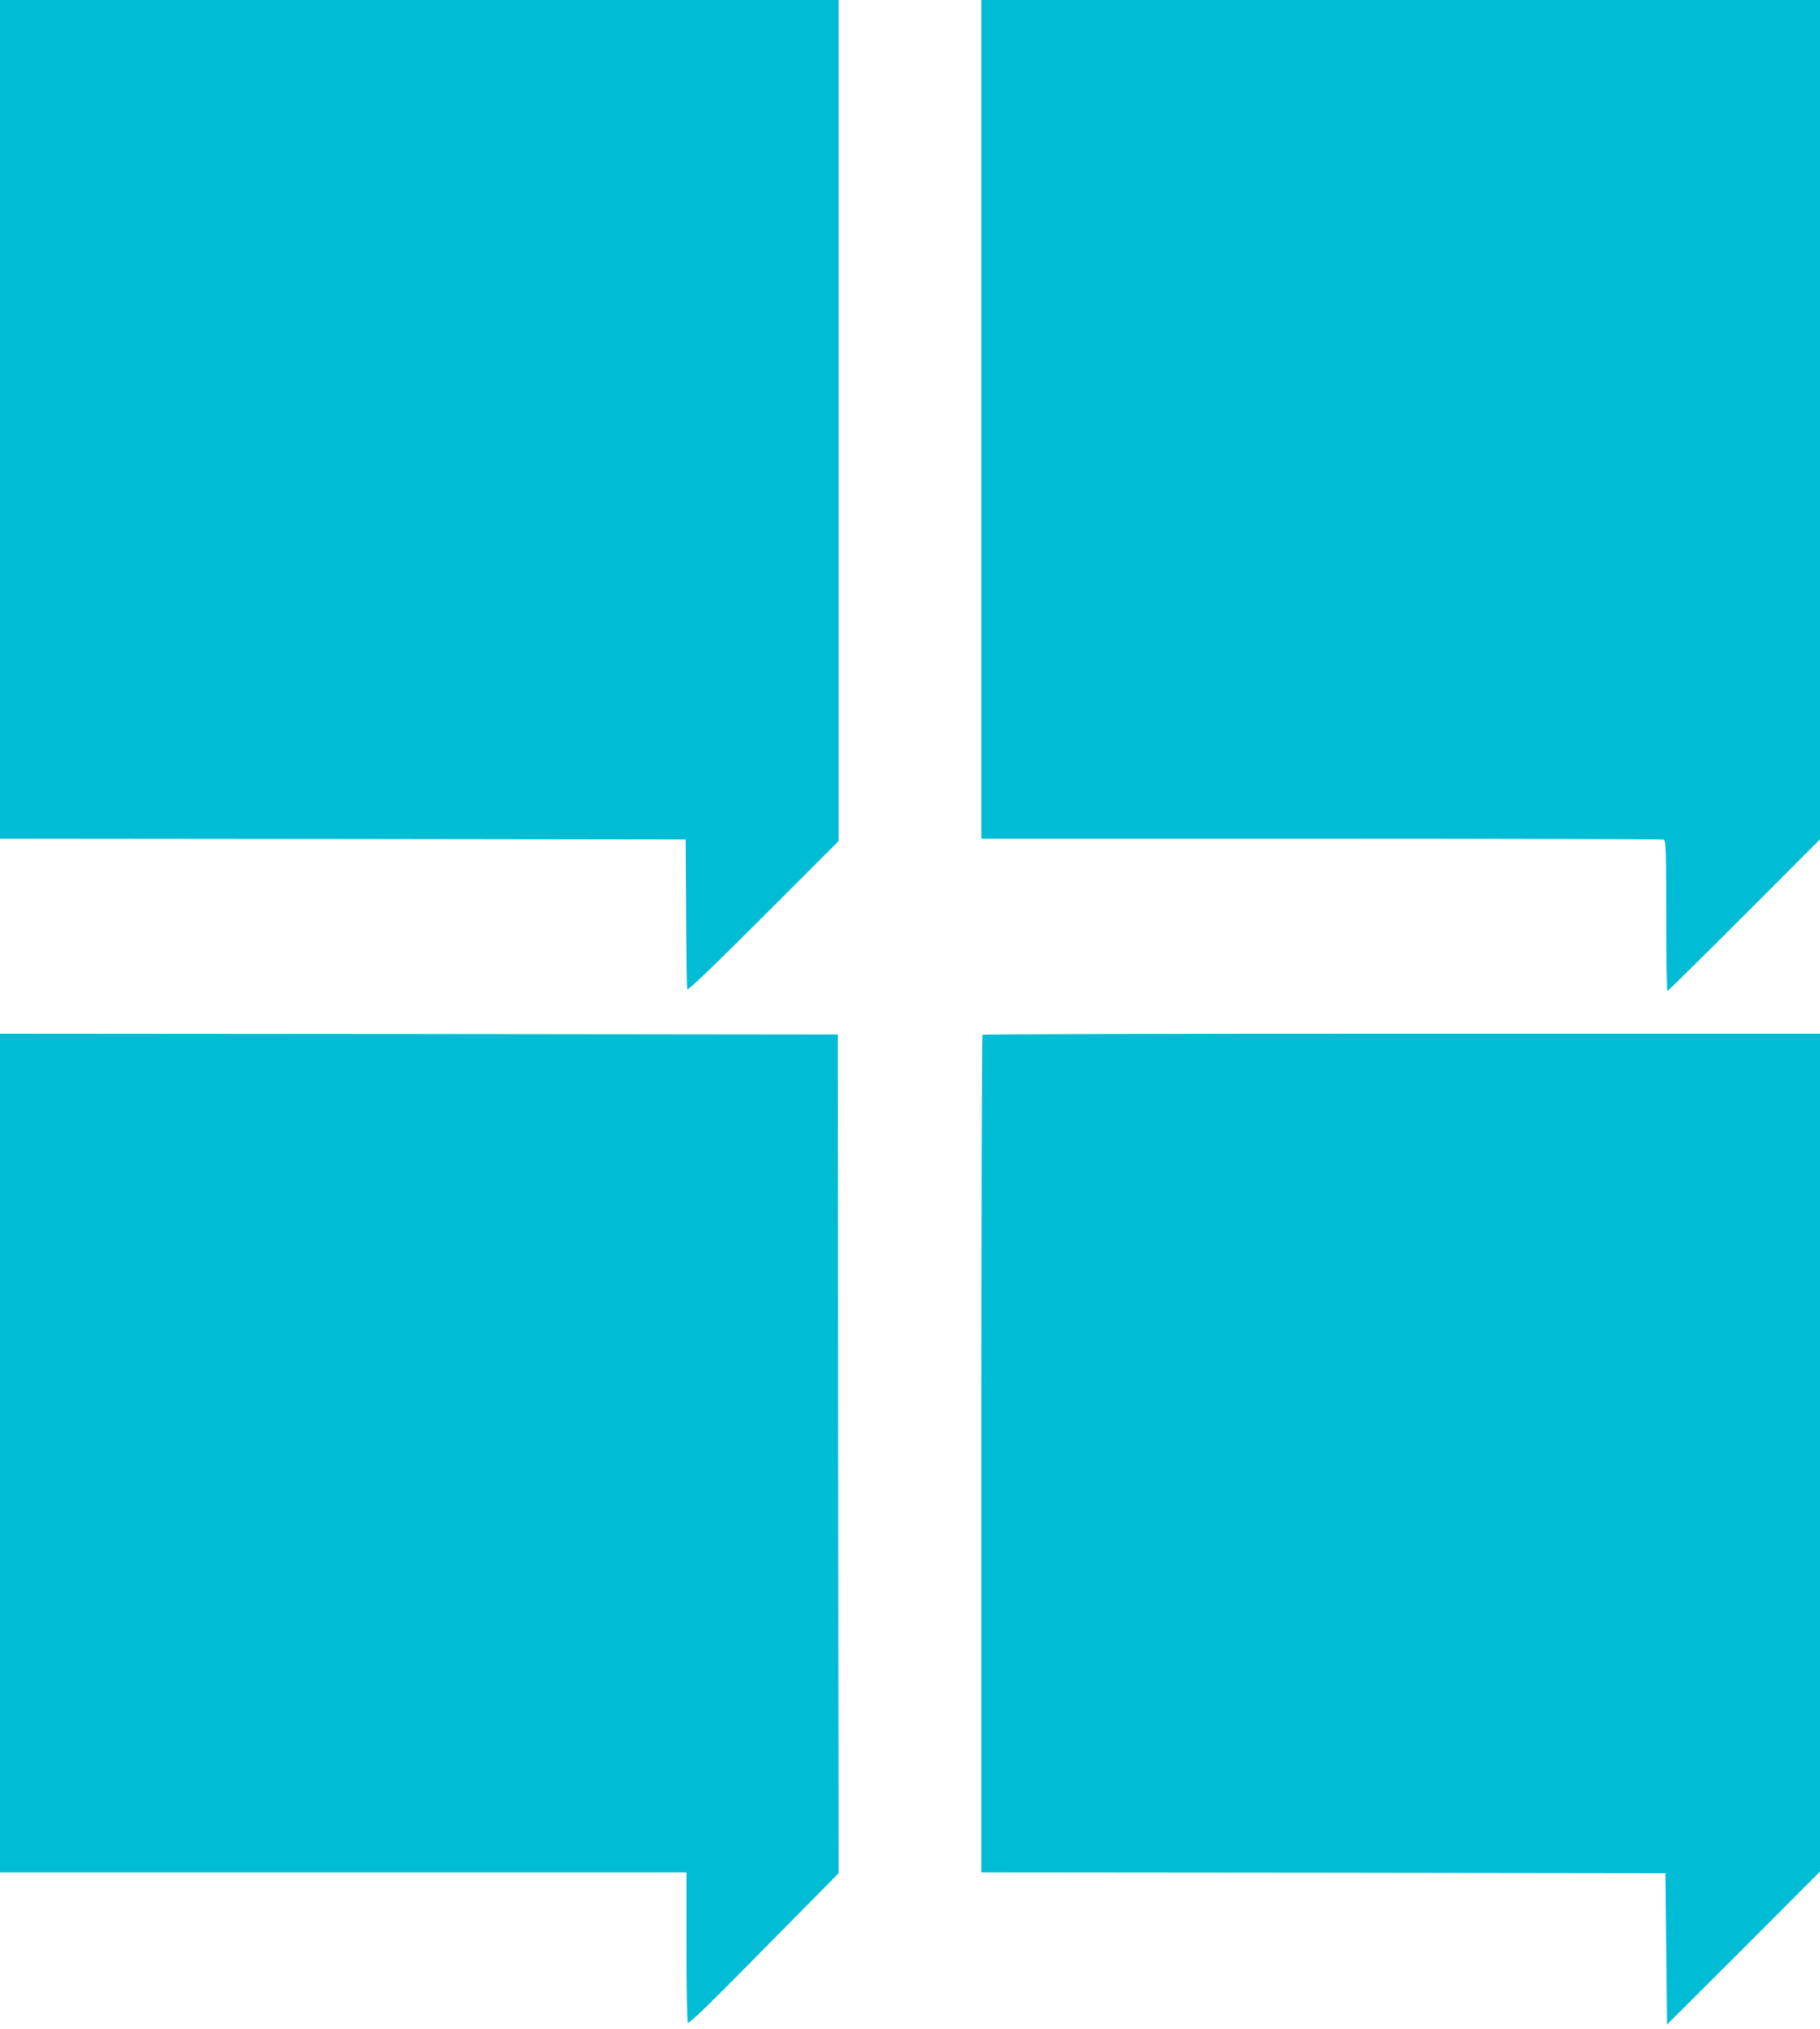<?xml version="1.0" standalone="no"?>
<!DOCTYPE svg PUBLIC "-//W3C//DTD SVG 20010904//EN"
 "http://www.w3.org/TR/2001/REC-SVG-20010904/DTD/svg10.dtd">
<svg version="1.0" xmlns="http://www.w3.org/2000/svg"
 width="1148pt" height="1280pt" viewBox="0 0 1148 1280"
 preserveAspectRatio="xMidYMid meet">
<g transform="translate(0,1280) scale(0.1,-0.1)"
fill="#00bcd4" stroke="none">
<path d="M0 10155 l0 -2645 2163 -2 2162 -3 3 -465 c1 -256 4 -472 7 -480 4
-9 162 142 480 460 l475 475 0 2652 0 2653 -2645 0 -2645 0 0 -2645z"/>
<path d="M6190 10155 l0 -2645 2144 0 c1179 0 2151 -3 2160 -6 14 -5 16 -57
16 -480 0 -261 3 -474 8 -474 4 0 222 215 485 478 l477 478 0 2647 0 2647
-2645 0 -2645 0 0 -2645z"/>
<path d="M0 3635 l0 -2645 2165 0 2165 0 0 -467 c0 -258 4 -474 9 -481 6 -10
142 122 479 465 l472 478 -3 2645 -2 2645 -2642 3 -2643 2 0 -2645z"/>
<path d="M6197 6273 c-4 -3 -7 -1194 -7 -2645 l0 -2638 2158 -2 2157 -3 5
-477 5 -478 483 482 482 483 0 2642 0 2643 -2638 0 c-1451 0 -2642 -3 -2645
-7z"/>
</g>
</svg>
